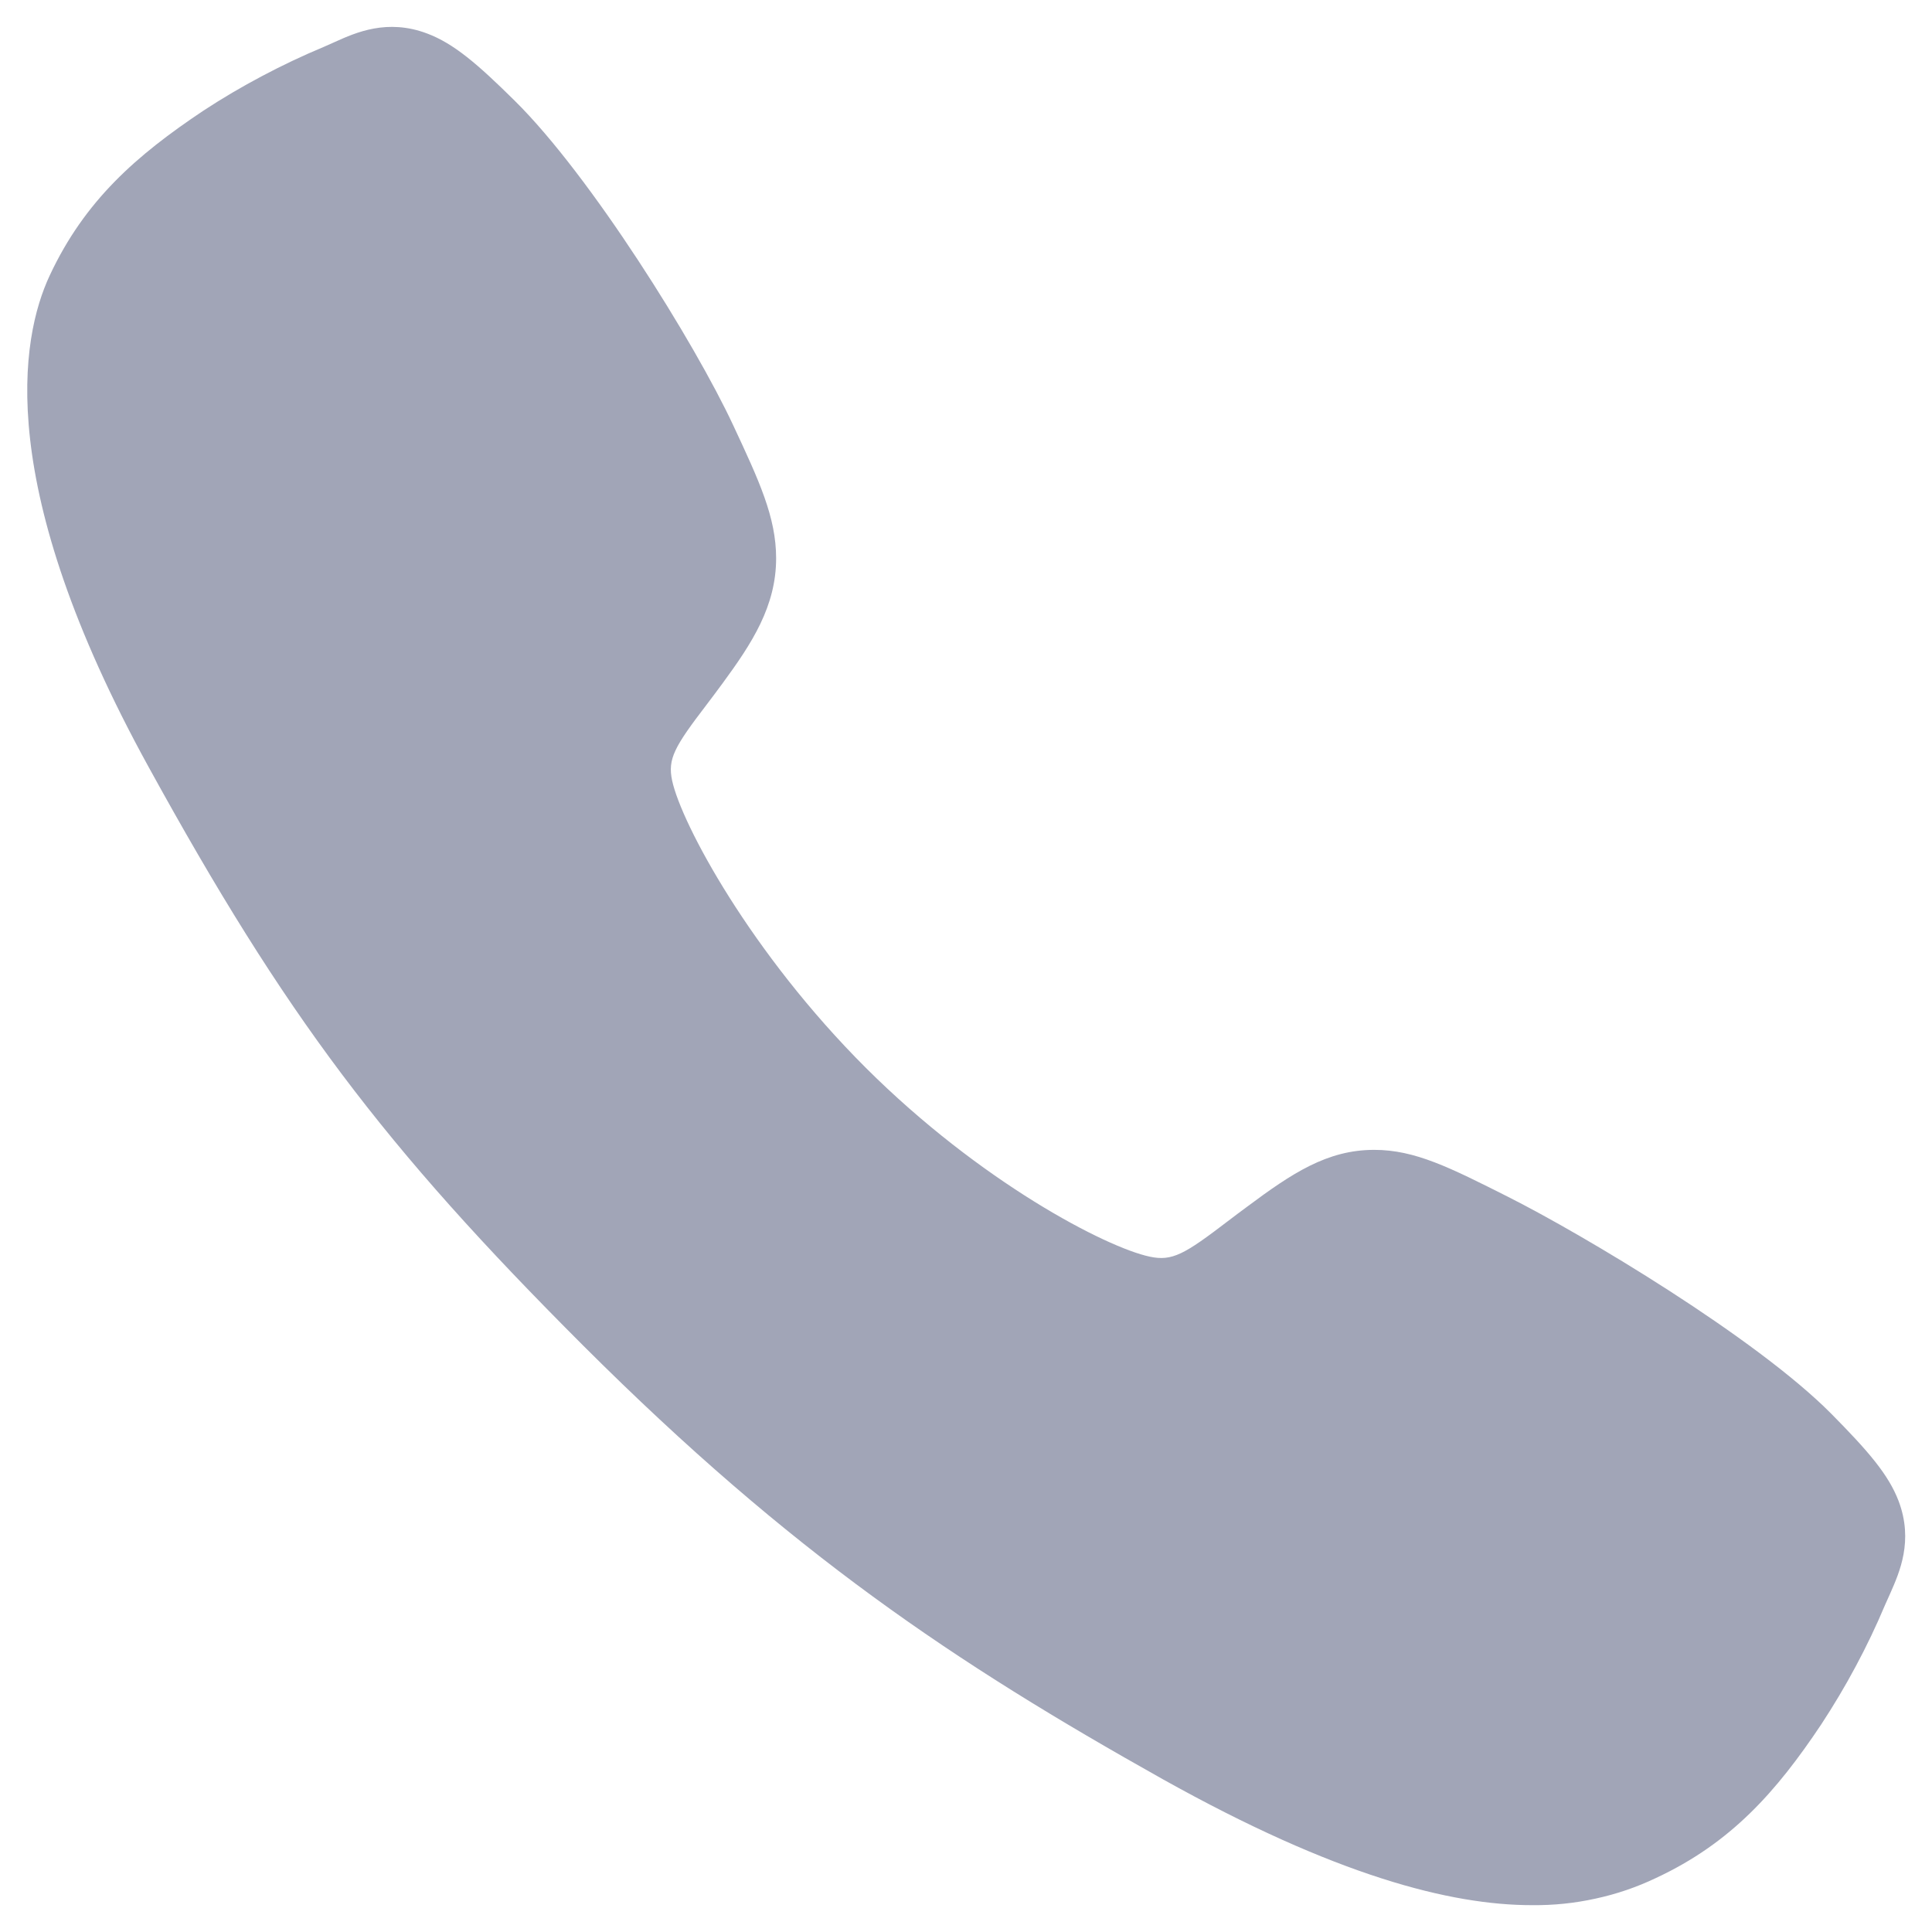 <svg width="18" height="18" viewBox="0 0 18 18" fill="none" xmlns="http://www.w3.org/2000/svg">
<path d="M14.274 17.75C13.511 17.75 12.44 17.474 10.836 16.578C8.886 15.485 7.377 14.475 5.437 12.54C3.567 10.671 2.657 9.461 1.383 7.143C-0.056 4.526 0.189 3.154 0.463 2.567C0.79 1.867 1.272 1.447 1.895 1.031C2.072 0.915 2.254 0.808 2.441 0.709C2.628 0.61 2.819 0.519 3.014 0.438C3.053 0.421 3.089 0.405 3.122 0.39C3.315 0.303 3.608 0.172 3.979 0.312C4.227 0.405 4.448 0.595 4.794 0.937C5.504 1.637 6.474 3.196 6.831 3.962C7.072 4.478 7.231 4.818 7.231 5.201C7.231 5.648 7.006 5.993 6.733 6.365C6.682 6.435 6.631 6.502 6.582 6.567C6.284 6.957 6.219 7.07 6.262 7.272C6.349 7.677 6.999 8.883 8.066 9.948C9.134 11.013 10.305 11.622 10.712 11.708C10.922 11.753 11.037 11.685 11.44 11.377C11.498 11.333 11.557 11.288 11.62 11.242C12.036 10.932 12.365 10.713 12.802 10.713H12.804C13.184 10.713 13.509 10.878 14.049 11.15C14.752 11.504 16.358 12.462 17.062 13.172C17.404 13.518 17.595 13.738 17.689 13.985C17.829 14.357 17.697 14.649 17.611 14.845C17.596 14.877 17.58 14.913 17.563 14.952C17.481 15.147 17.39 15.338 17.29 15.524C17.191 15.71 17.082 15.892 16.966 16.069C16.551 16.69 16.13 17.17 15.428 17.497C15.248 17.583 15.06 17.647 14.865 17.689C14.67 17.732 14.473 17.752 14.274 17.75Z" fill="#A1A5B7"/>
</svg>
